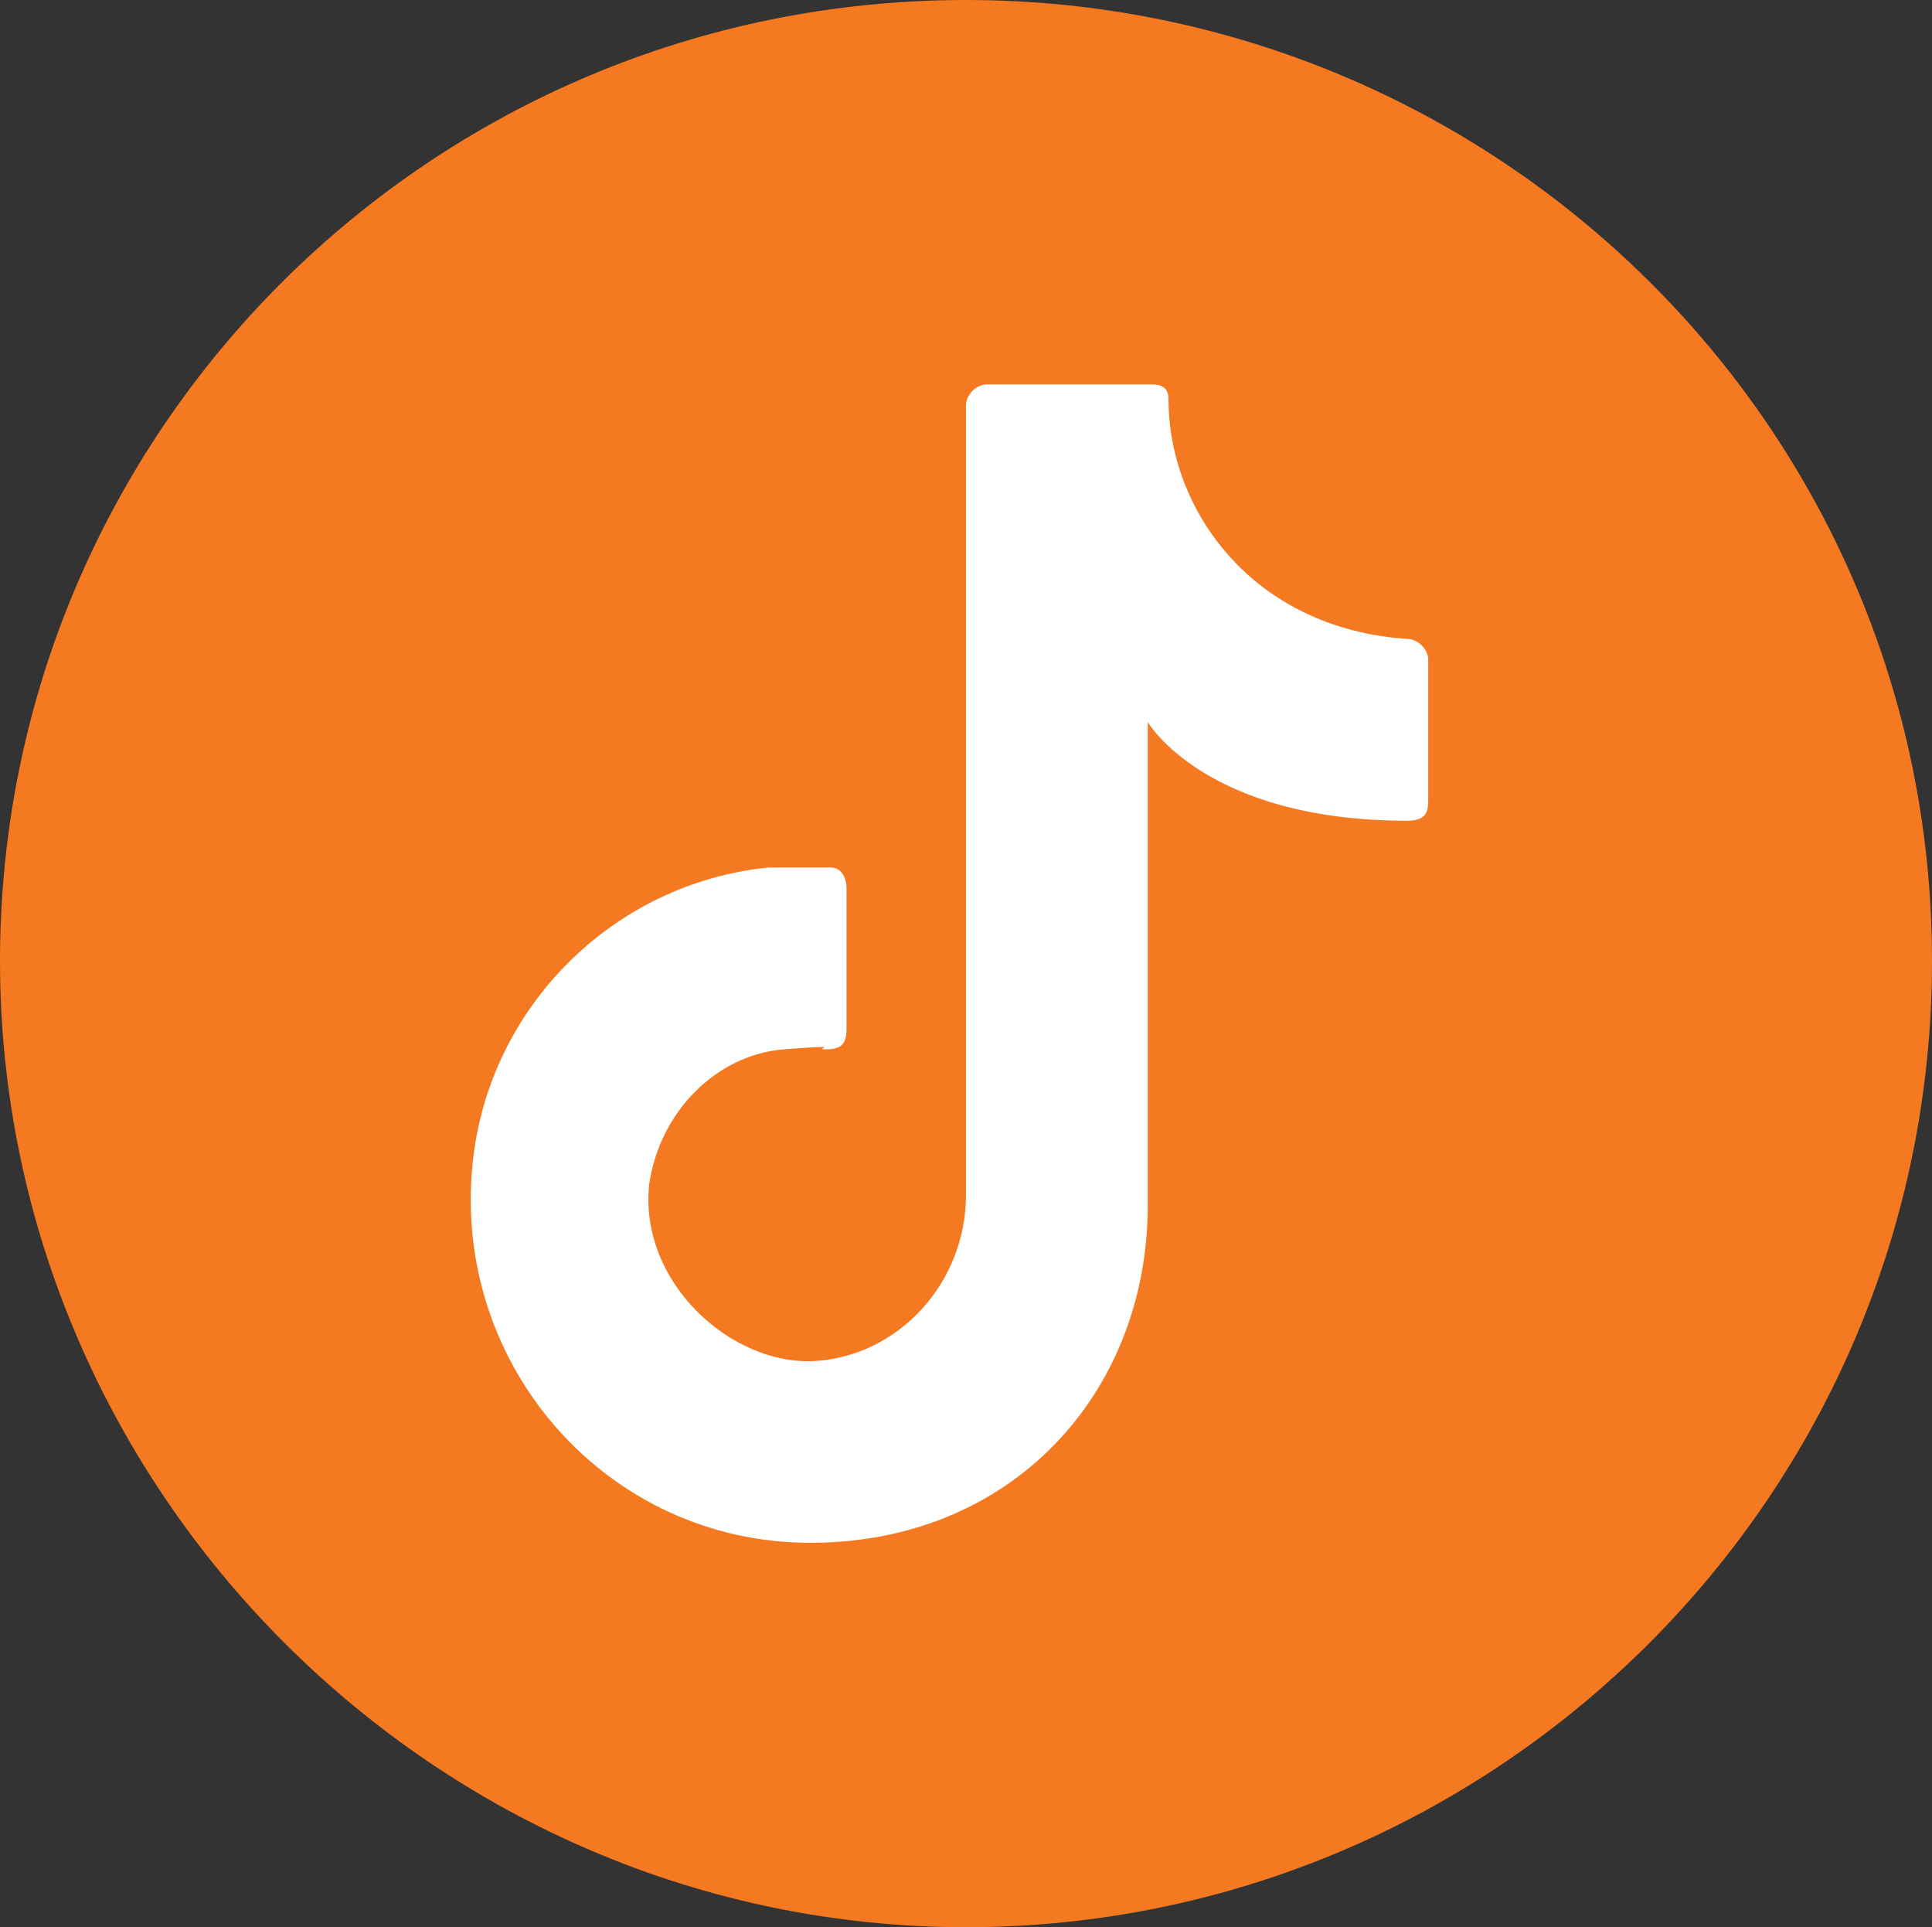 <svg xmlns="http://www.w3.org/2000/svg" id="Layer_2" data-name="Layer 2" viewBox="0 0 37.2 37.1"><rect x="0" y="0" width="37.2" height="37.1" fill="#333333" stroke="none"/><defs><style>      .cls-1 {        fill: #fff;      }      .cls-2 {        fill: #f47920;      }    </style></defs><g id="_1" data-name="1"><path class="cls-2" d="M18.6,0C8.3,0,0,8.3,0,18.5s8.4,18.6,18.6,18.6,18.6-8.3,18.6-18.6S28.8,0,18.6,0Z"></path><path class="cls-1" d="M22.1,23.5v-9.6s1.1,1.9,5,1.9c.38,0,.4-.2.4-.4v-2.7c0-.2-.2-.4-.4-.4-3-.2-4.6-2.5-4.6-4.6,0-.3-.2-.3-.4-.3h-3.1c-.2,0-.4.2-.4.4v15.2c0,1.7-1.3,3.1-2.9,3.2s-3.4-1.5-3.2-3.4c.2-1.4,1.3-2.5,2.6-2.6s.5,0,.8,0,.4-.1.4-.4v-2.7c0-.2-.1-.4-.3-.4h-1.2c-3,.3-5.4,2.7-5.7,5.7-.4,3.9,2.6,7.3,6.5,7.3s6.5-2.9,6.5-6.5"></path></g></svg>